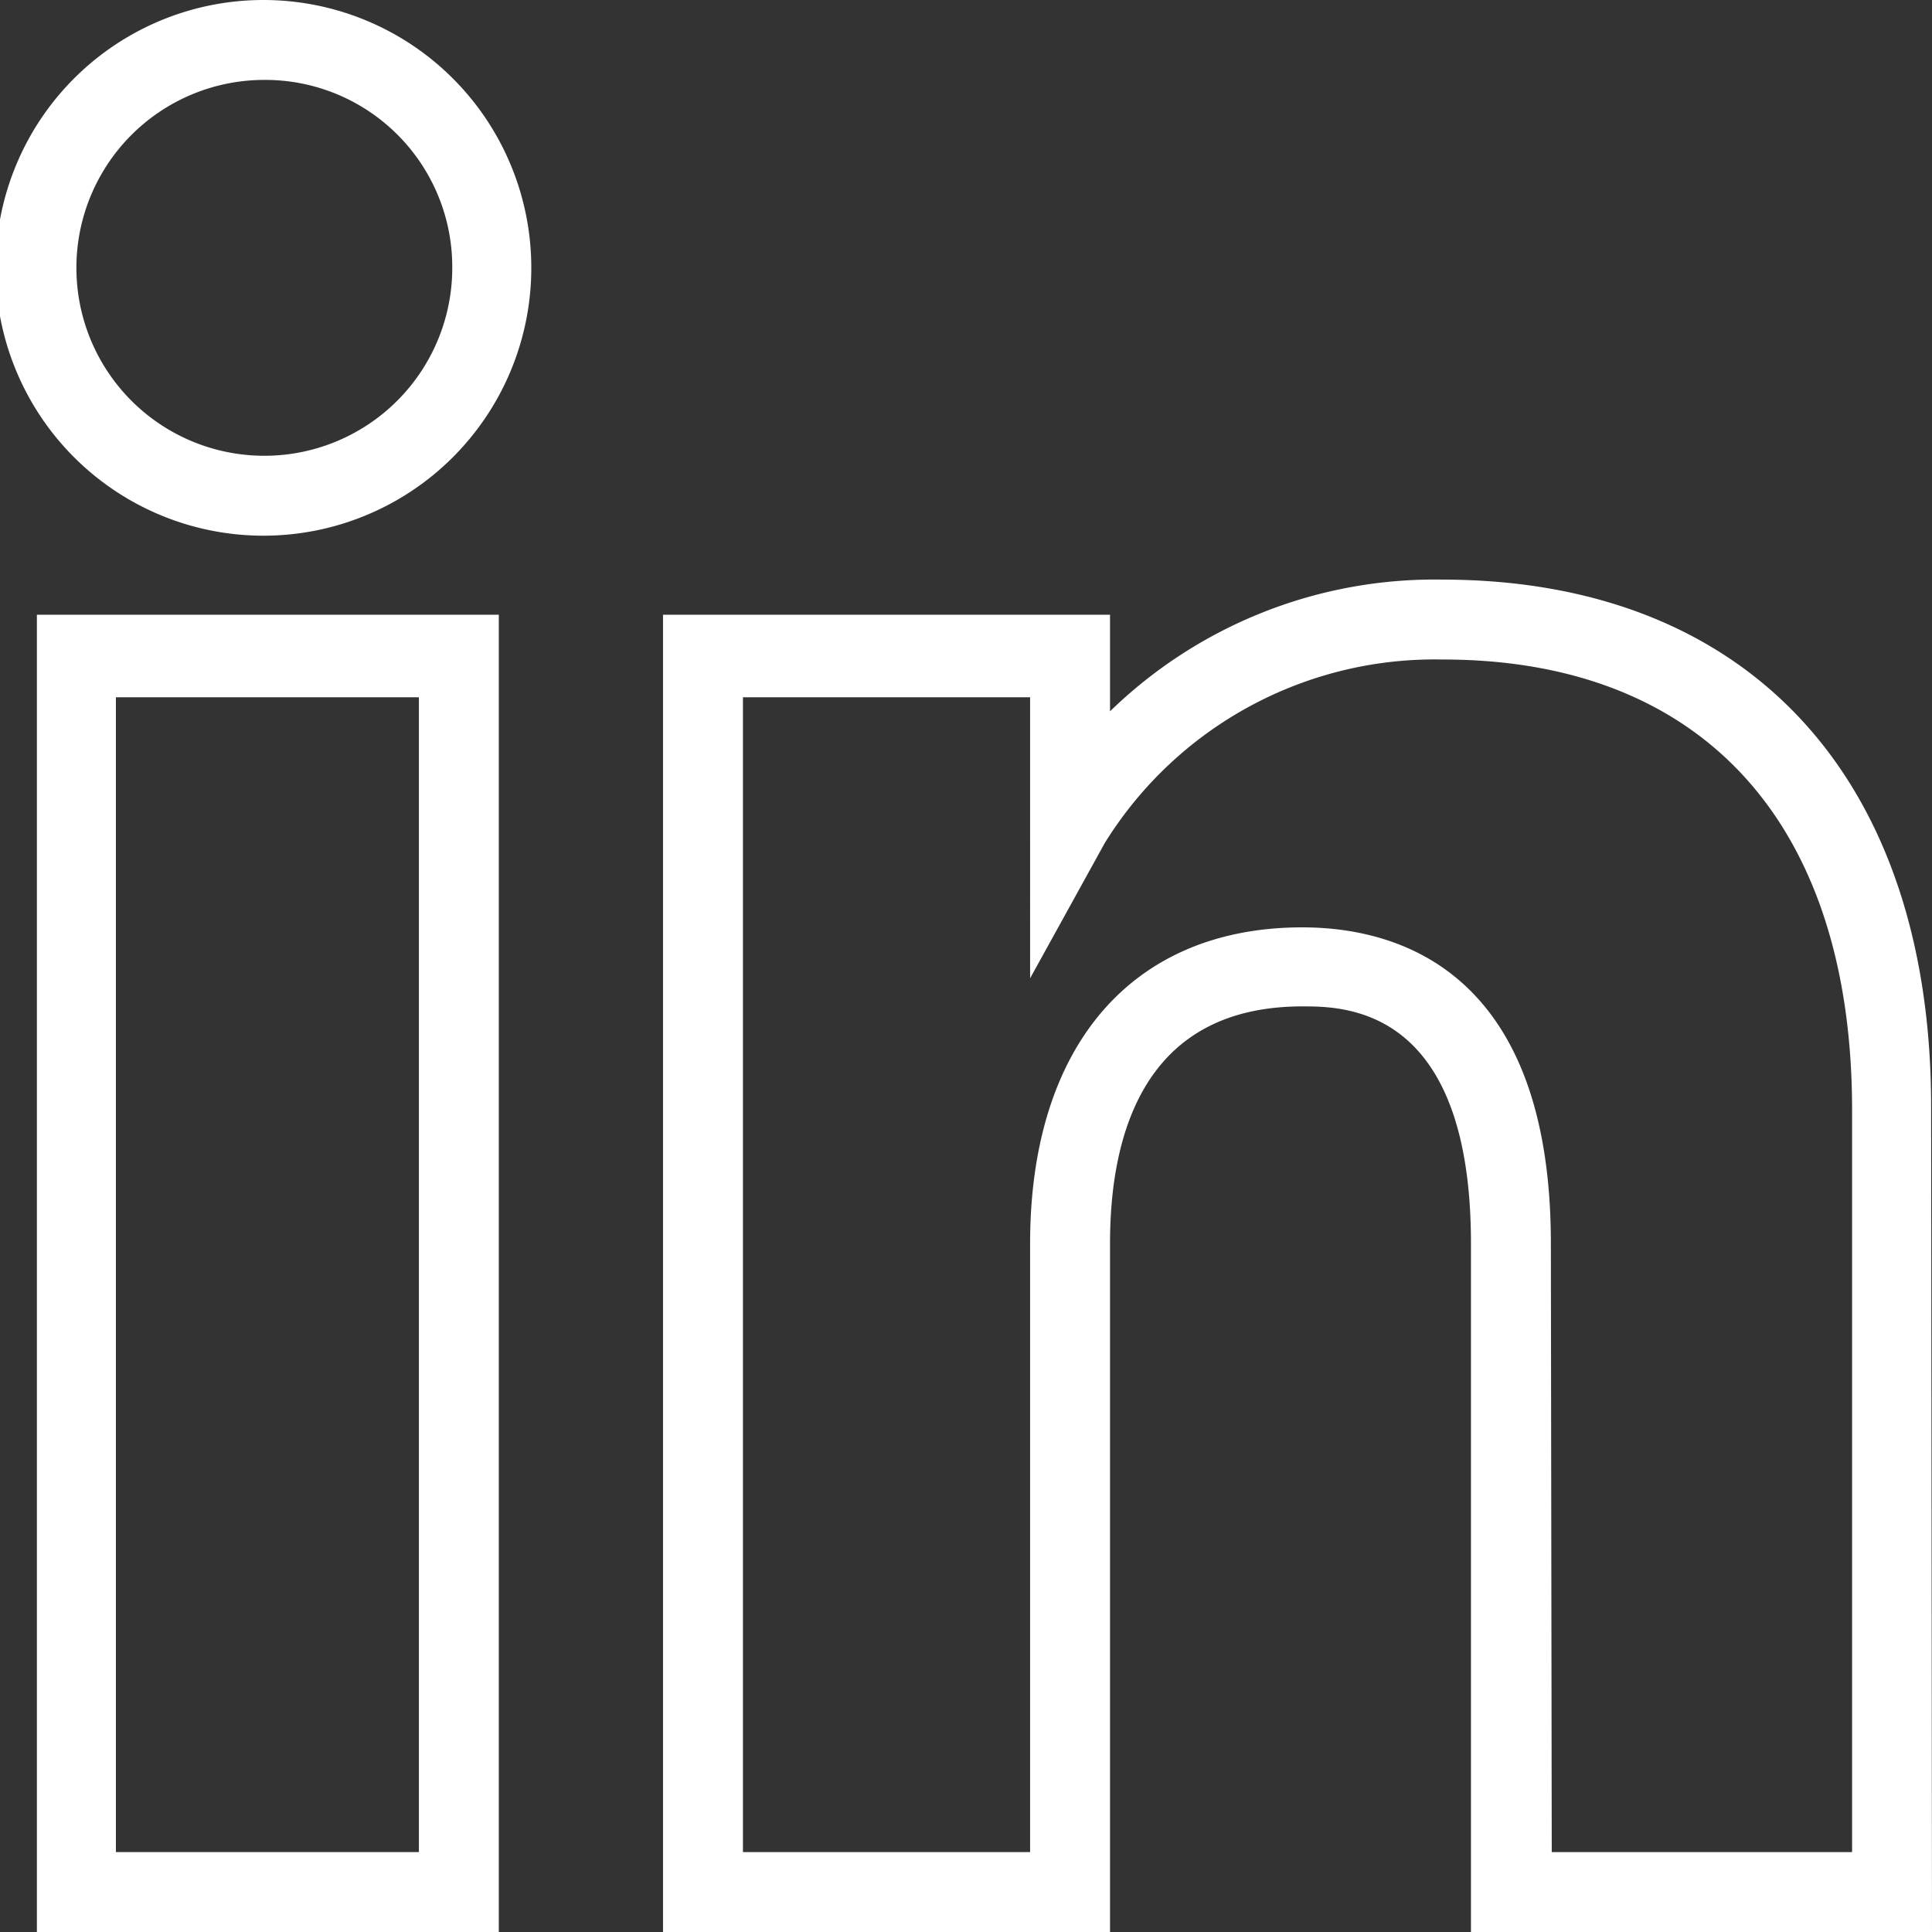 <svg xmlns="http://www.w3.org/2000/svg" viewBox="0 0 22 22"><rect x="0" y="0" width="22" height="22" fill="#333333" stroke="none"/><title>ARMANET_picto_linkedin_stroke-white</title><g id="linkedin_stroke_white" data-name="linkedin stroke white"><path d="M5.68,22H.42V7H5.68Zm-4.36-.91H4.77V7.94H1.32Z" style="fill:#fff"/><path d="M3,6.1A3.05,3.05,0,0,1,3,0,3.05,3.05,0,0,1,3,6.1ZM3,.91A2.14,2.14,0,1,0,5.15,3.05,2.13,2.13,0,0,0,3,.91Z" style="fill:#fff"/><path d="M22,22H16.75V14.16c0-2.7-1.44-2.7-1.92-2.7-1.81,0-2.19,1.47-2.19,2.7V22H7.55V7h5.09V8.1a5.3,5.3,0,0,1,3.78-1.5c3.49,0,5.57,2.26,5.57,6Zm-4.33-.91h3.42V12.64c0-3.26-1.7-5.13-4.66-5.13A4.42,4.42,0,0,0,12.58,9.6l-.85,1.54V7.94H8.46V21.09h3.27V14.16c0-2.25,1.16-3.6,3.1-3.6,1.06,0,2.83.47,2.83,3.6Z" style="fill:#fff"/></g></svg>